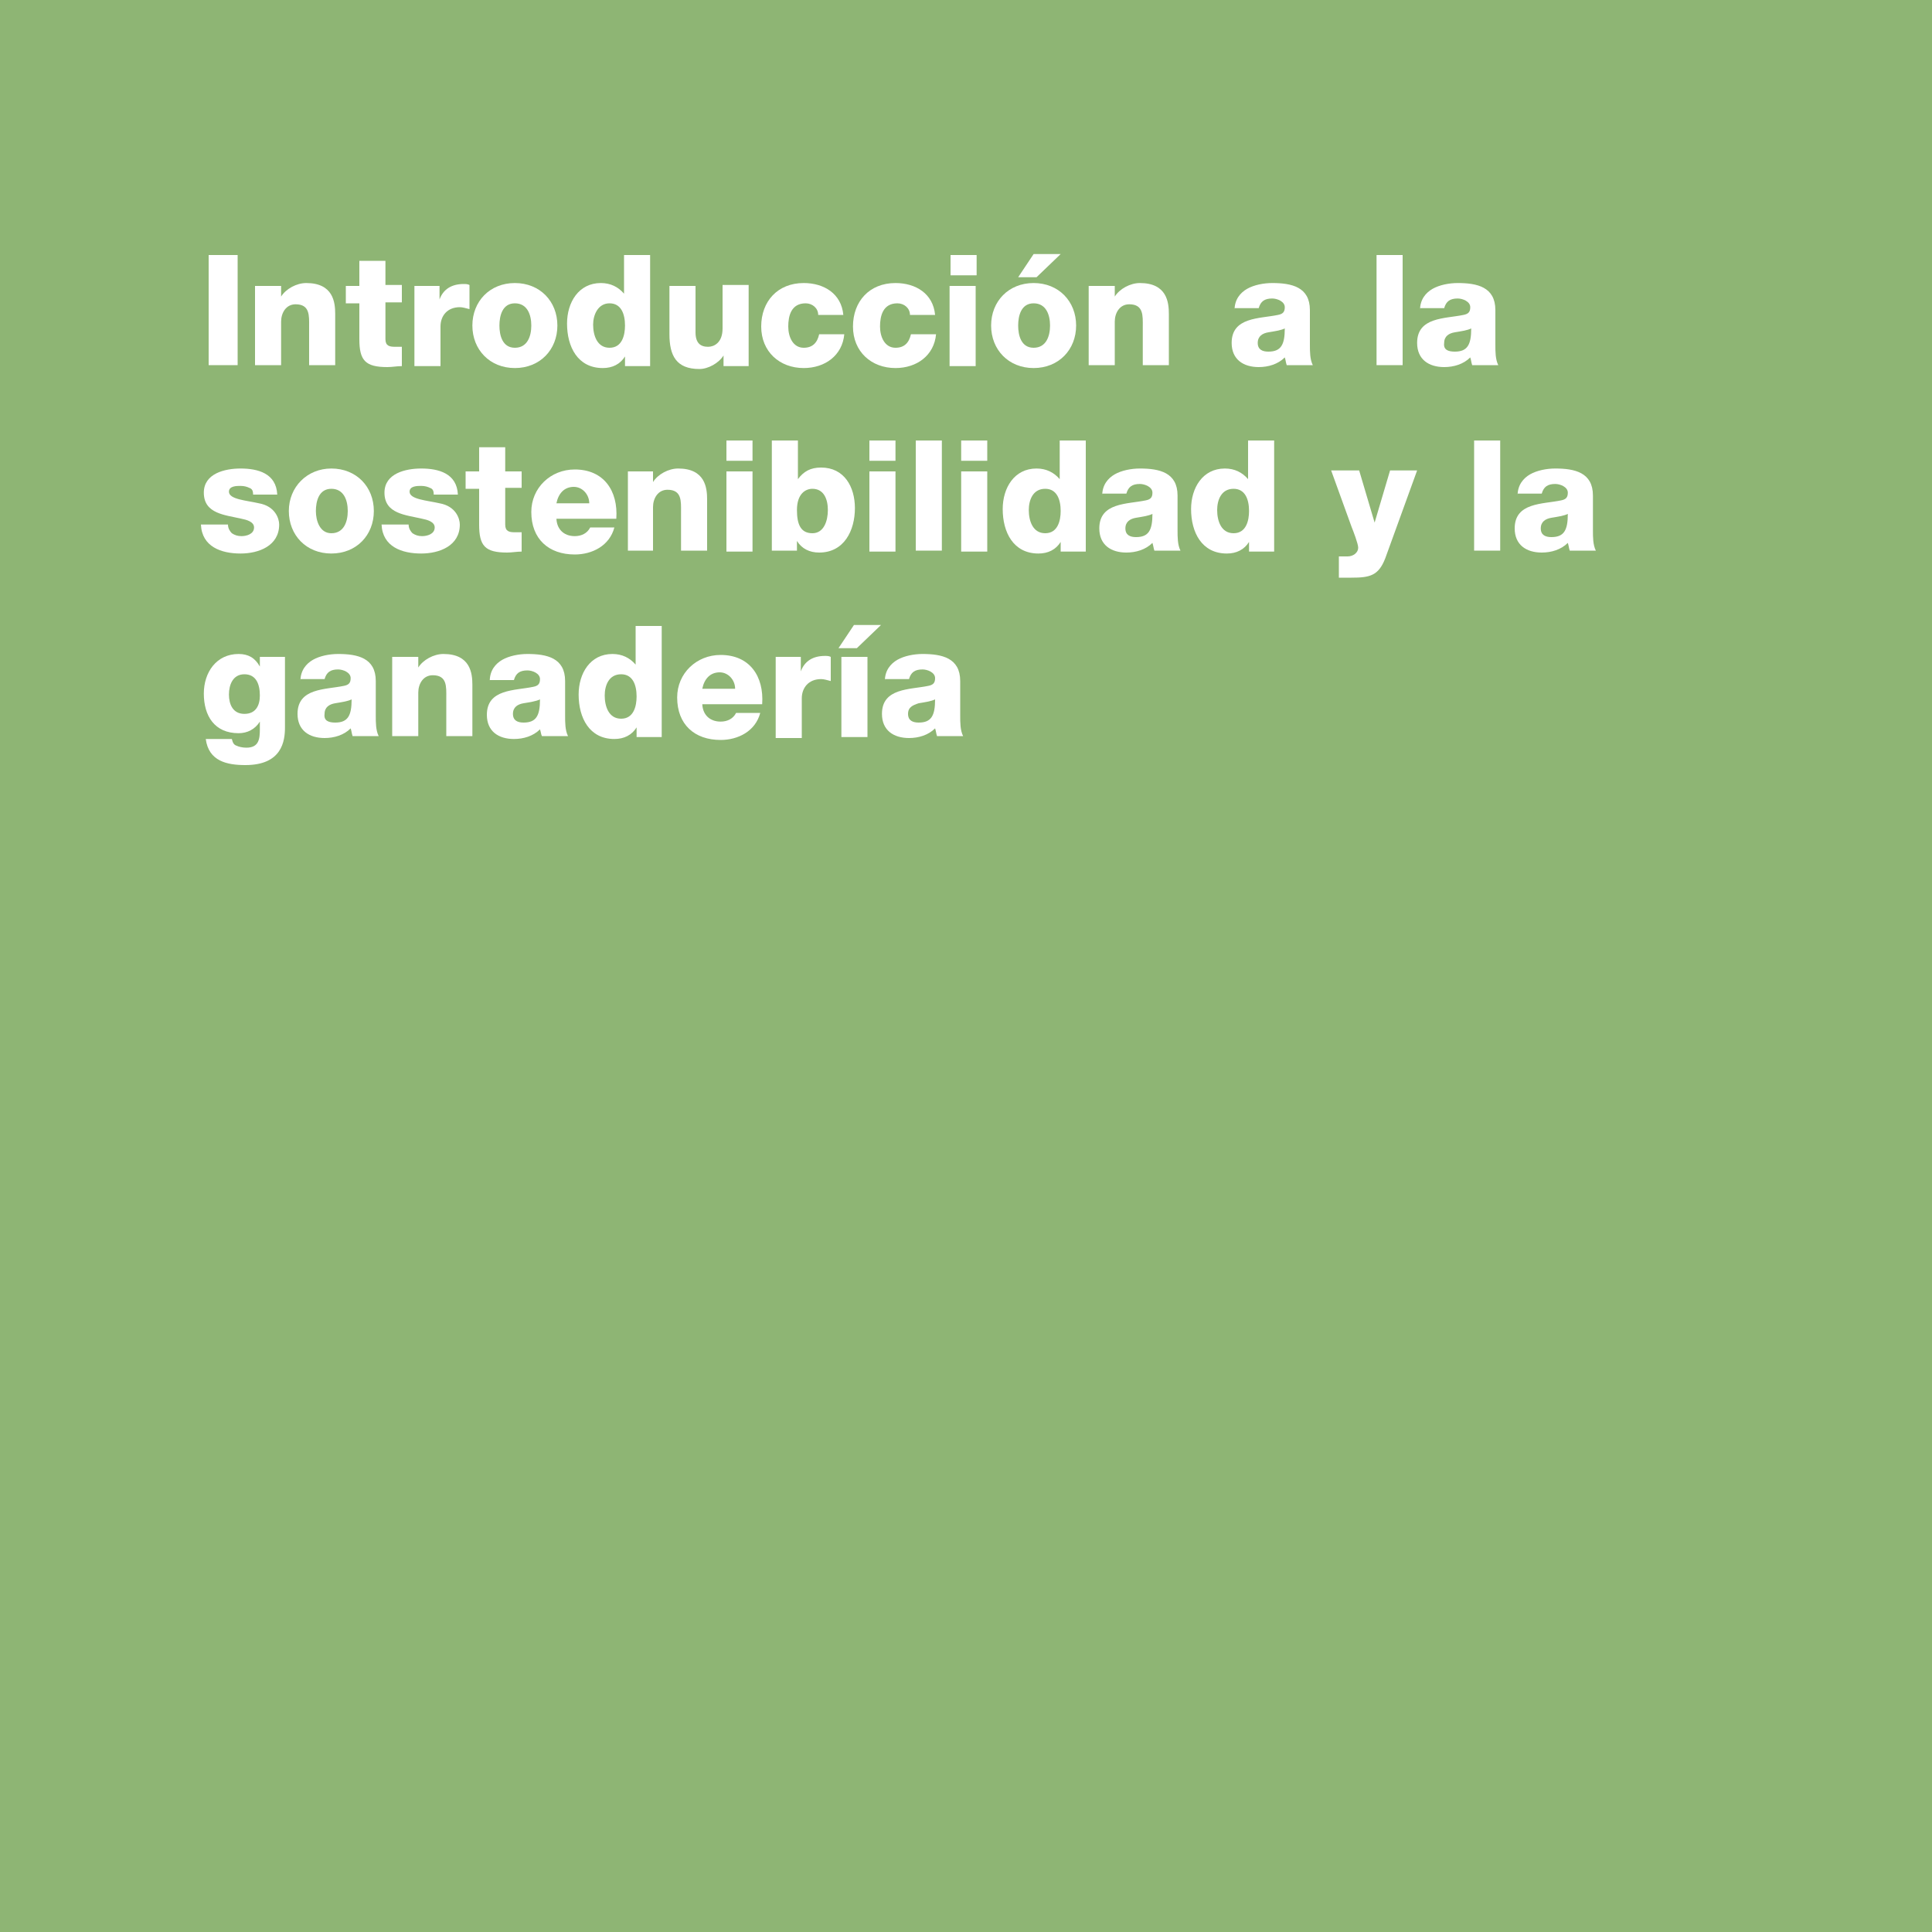 <?xml version="1.0" encoding="utf-8"?>
<!-- Generator: Adobe Illustrator 25.2.0, SVG Export Plug-In . SVG Version: 6.00 Build 0)  -->
<svg version="1.1" id="Ebene_1" xmlns="http://www.w3.org/2000/svg" xmlns:xlink="http://www.w3.org/1999/xlink" x="0px" y="0px"
	 viewBox="0 0 200 200" style="enable-background:new 0 0 200 200;" xml:space="preserve">
<style type="text/css">
	.st0{fill:#8EB574;}
	.st1{enable-background:new    ;}
	.st2{fill:#FFFFFF;}
</style>
<g>
	<rect class="st0" width="200" height="200"/>
</g>
<g class="st1">
	<path class="st2" d="M21.6,26.4h3v11.4h-3V26.4z"/>
	<path class="st2" d="M26.5,29.6h2.6v1.1h0c0.5-0.8,1.6-1.4,2.6-1.4c2.8,0,3,2,3,3.2v5.3h-2.7v-4c0-1.1,0.1-2.3-1.4-2.3
		c-1,0-1.5,0.9-1.5,1.8v4.5h-2.7V29.6z"/>
	<path class="st2" d="M41.6,31.3h-1.7v3.8c0,0.7,0.4,0.8,1,0.8c0.2,0,0.5,0,0.7,0v2c-0.5,0-1,0.1-1.5,0.1c-2.3,0-2.9-0.7-2.9-2.9
		v-3.7h-1.4v-1.8h1.4V27h2.7v2.5h1.7V31.3z"/>
	<path class="st2" d="M42.9,29.6h2.6V31h0c0.4-1.1,1.3-1.6,2.5-1.6c0.2,0,0.4,0,0.6,0.1v2.5c-0.4-0.1-0.7-0.2-1-0.2
		c-1.3,0-2,0.9-2,2v4.1h-2.7V29.6z"/>
	<path class="st2" d="M53.3,29.3c2.6,0,4.4,1.9,4.4,4.4s-1.8,4.4-4.4,4.4c-2.6,0-4.4-1.9-4.4-4.4S50.7,29.3,53.3,29.3z M53.3,36
		c1.3,0,1.7-1.2,1.7-2.3s-0.4-2.3-1.7-2.3c-1.3,0-1.6,1.3-1.6,2.3S52,36,53.3,36z"/>
	<path class="st2" d="M67.3,37.9h-2.6v-1h0c-0.5,0.8-1.3,1.2-2.3,1.2c-2.6,0-3.7-2.2-3.7-4.6c0-2.2,1.2-4.2,3.5-4.2
		c1,0,1.8,0.4,2.4,1.1h0v-4h2.7V37.9z M61.4,33.6c0,1.1,0.4,2.4,1.7,2.4c1.3,0,1.6-1.3,1.6-2.3c0-1.2-0.4-2.3-1.6-2.3
		C61.9,31.4,61.4,32.6,61.4,33.6z"/>
	<path class="st2" d="M77.5,37.9h-2.6v-1.1h0c-0.5,0.8-1.6,1.4-2.5,1.4c-2.4,0-3.1-1.4-3.1-3.6v-5h2.7v4.8c0,1.1,0.5,1.5,1.3,1.5
		c0.6,0,1.5-0.4,1.5-1.9v-4.5h2.7V37.9z"/>
	<path class="st2" d="M84.7,32.6c0-0.7-0.6-1.2-1.3-1.2c-1.5,0-1.8,1.3-1.8,2.4c0,1.1,0.5,2.2,1.6,2.2c0.9,0,1.4-0.5,1.6-1.4h2.6
		c-0.2,2.2-2,3.5-4.2,3.5c-2.5,0-4.4-1.7-4.4-4.3c0-2.6,1.7-4.5,4.4-4.5c2.1,0,3.9,1.1,4.1,3.3H84.7z"/>
	<path class="st2" d="M94.2,32.6c0-0.7-0.6-1.2-1.3-1.2c-1.5,0-1.8,1.3-1.8,2.4c0,1.1,0.5,2.2,1.6,2.2c0.9,0,1.4-0.5,1.6-1.4h2.6
		c-0.2,2.2-2,3.5-4.2,3.5c-2.5,0-4.4-1.7-4.4-4.3c0-2.6,1.7-4.5,4.4-4.5c2.1,0,3.9,1.1,4.1,3.3H94.2z"/>
	<path class="st2" d="M101.1,28.5h-2.7v-2.1h2.7V28.5z M98.3,29.6h2.7v8.3h-2.7V29.6z"/>
	<path class="st2" d="M107,29.3c2.6,0,4.4,1.9,4.4,4.4s-1.8,4.4-4.4,4.4s-4.4-1.9-4.4-4.4S104.4,29.3,107,29.3z M107,36
		c1.3,0,1.7-1.2,1.7-2.3s-0.4-2.3-1.7-2.3s-1.6,1.3-1.6,2.3S105.7,36,107,36z M109.8,26.3l-2.5,2.4h-1.9l1.6-2.4H109.8z"/>
	<path class="st2" d="M112.8,29.6h2.6v1.1h0c0.5-0.8,1.6-1.4,2.6-1.4c2.8,0,3,2,3,3.2v5.3h-2.7v-4c0-1.1,0.1-2.3-1.4-2.3
		c-1,0-1.5,0.9-1.5,1.8v4.5h-2.7V29.6z"/>
	<path class="st2" d="M127.8,32.1c0-1.1,0.6-1.8,1.3-2.2c0.7-0.4,1.7-0.6,2.6-0.6c2,0,3.9,0.4,3.9,2.8v3.6c0,0.7,0,1.5,0.3,2.1h-2.7
		c-0.1-0.3-0.1-0.5-0.2-0.8c-0.7,0.7-1.7,1-2.7,1c-1.6,0-2.8-0.8-2.8-2.5c0-2.7,2.9-2.5,4.8-2.9c0.5-0.1,0.7-0.3,0.7-0.8
		c0-0.6-0.8-0.9-1.3-0.9c-0.8,0-1.2,0.3-1.4,1H127.8z M131.3,36.4c1.3,0,1.7-0.7,1.7-2.4c-0.4,0.2-1.1,0.3-1.7,0.4
		c-0.6,0.1-1.1,0.4-1.1,1.1C130.2,36.2,130.7,36.4,131.3,36.4z"/>
	<path class="st2" d="M142.5,26.4h2.7v11.4h-2.7V26.4z"/>
	<path class="st2" d="M147,32.1c0-1.1,0.6-1.8,1.3-2.2c0.7-0.4,1.7-0.6,2.6-0.6c2,0,3.9,0.4,3.9,2.8v3.6c0,0.7,0,1.5,0.3,2.1h-2.7
		c-0.1-0.3-0.1-0.5-0.2-0.8c-0.7,0.7-1.7,1-2.7,1c-1.6,0-2.8-0.8-2.8-2.5c0-2.7,2.9-2.5,4.8-2.9c0.5-0.1,0.7-0.3,0.7-0.8
		c0-0.6-0.8-0.9-1.3-0.9c-0.8,0-1.2,0.3-1.4,1H147z M150.6,36.4c1.3,0,1.7-0.7,1.7-2.4c-0.4,0.2-1.1,0.3-1.7,0.4
		c-0.6,0.1-1.1,0.4-1.1,1.1C149.4,36.2,149.9,36.4,150.6,36.4z"/>
</g>
<g class="st1">
	<path class="st2" d="M23.6,54.3c0,0.4,0.2,0.7,0.4,0.9c0.3,0.2,0.6,0.3,1,0.3c0.5,0,1.3-0.2,1.3-0.9c0-0.6-0.8-0.8-1.3-0.9
		c-1.7-0.4-3.9-0.5-3.9-2.7c0-2,2.2-2.5,3.8-2.5c1.8,0,3.7,0.5,3.8,2.7h-2.5c0-0.4-0.1-0.6-0.4-0.7c-0.2-0.1-0.5-0.2-0.9-0.2
		c-0.4,0-1.2,0-1.2,0.6c0,0.8,1.8,0.9,3.1,1.2c1.7,0.3,2.1,1.6,2.1,2.2c0,2.2-2.1,3-4,3c-2,0-4-0.7-4.1-3H23.6z"/>
	<path class="st2" d="M34.3,48.5c2.6,0,4.4,1.9,4.4,4.4s-1.8,4.4-4.4,4.4c-2.6,0-4.4-1.9-4.4-4.4S31.8,48.5,34.3,48.5z M34.3,55.2
		c1.3,0,1.7-1.2,1.7-2.3s-0.4-2.3-1.7-2.3c-1.3,0-1.6,1.3-1.6,2.3S33.1,55.2,34.3,55.2z"/>
	<path class="st2" d="M42.3,54.3c0,0.4,0.2,0.7,0.4,0.9c0.3,0.2,0.6,0.3,1,0.3c0.5,0,1.3-0.2,1.3-0.9c0-0.6-0.8-0.8-1.3-0.9
		c-1.7-0.4-3.9-0.5-3.9-2.7c0-2,2.2-2.5,3.8-2.5c1.8,0,3.7,0.5,3.8,2.7h-2.5c0-0.4-0.1-0.6-0.4-0.7c-0.2-0.1-0.5-0.2-0.9-0.2
		c-0.4,0-1.2,0-1.2,0.6c0,0.8,1.8,0.9,3.1,1.2c1.7,0.3,2.1,1.6,2.1,2.2c0,2.2-2.1,3-4,3c-2,0-4-0.7-4.1-3H42.3z"/>
	<path class="st2" d="M54,50.5h-1.7v3.8c0,0.7,0.4,0.8,1,0.8c0.2,0,0.5,0,0.7,0v2c-0.5,0-1,0.1-1.5,0.1c-2.3,0-2.9-0.7-2.9-2.9v-3.7
		h-1.4v-1.8h1.4v-2.5h2.7v2.5H54V50.5z"/>
	<path class="st2" d="M57.6,53.6c0,1.1,0.7,1.9,1.9,1.9c0.7,0,1.3-0.3,1.6-0.9h2.5c-0.5,1.9-2.3,2.8-4.1,2.8c-2.7,0-4.5-1.6-4.5-4.4
		c0-2.5,2-4.4,4.5-4.4c3,0,4.5,2.2,4.3,5.1H57.6z M61,52.1c0-0.9-0.7-1.7-1.6-1.7c-1,0-1.6,0.7-1.8,1.7H61z"/>
	<path class="st2" d="M65,48.8h2.6v1.1h0c0.5-0.8,1.6-1.4,2.6-1.4c2.8,0,3,2,3,3.2v5.3h-2.7v-4c0-1.1,0.1-2.3-1.4-2.3
		c-1,0-1.5,0.9-1.5,1.8v4.5H65V48.8z"/>
	<path class="st2" d="M77.9,47.7h-2.7v-2.1h2.7V47.7z M75.2,48.8h2.7v8.3h-2.7V48.8z"/>
	<path class="st2" d="M79.9,45.6h2.7v4h0c0.6-0.8,1.3-1.2,2.4-1.2c2.4,0,3.5,2,3.5,4.2c0,2.3-1.1,4.6-3.7,4.6c-1,0-1.8-0.4-2.3-1.2
		h0v1h-2.6V45.6z M82.5,52.8c0,1.5,0.4,2.4,1.6,2.4c1.2,0,1.6-1.3,1.6-2.4c0-1.1-0.4-2.2-1.6-2.2C83.4,50.6,82.5,51.1,82.5,52.8z"/>
	<path class="st2" d="M92.7,47.7H90v-2.1h2.7V47.7z M90,48.8h2.7v8.3H90V48.8z"/>
	<path class="st2" d="M94.8,45.6h2.7v11.4h-2.7V45.6z"/>
	<path class="st2" d="M102.2,47.7h-2.7v-2.1h2.7V47.7z M99.5,48.8h2.7v8.3h-2.7V48.8z"/>
	<path class="st2" d="M112.4,57.1h-2.6v-1h0c-0.5,0.8-1.3,1.2-2.3,1.2c-2.6,0-3.7-2.2-3.7-4.6c0-2.2,1.2-4.2,3.5-4.2
		c1,0,1.8,0.4,2.4,1.1h0v-4h2.7V57.1z M106.5,52.8c0,1.1,0.4,2.4,1.7,2.4c1.3,0,1.6-1.3,1.6-2.3c0-1.2-0.4-2.3-1.6-2.3
		C106.9,50.6,106.5,51.8,106.5,52.8z"/>
	<path class="st2" d="M114.1,51.3c0-1.1,0.6-1.8,1.3-2.2c0.7-0.4,1.7-0.6,2.6-0.6c2,0,3.9,0.4,3.9,2.8v3.6c0,0.7,0,1.5,0.3,2.1h-2.7
		c-0.1-0.3-0.1-0.5-0.2-0.8c-0.7,0.7-1.7,1-2.7,1c-1.6,0-2.8-0.8-2.8-2.5c0-2.7,2.9-2.5,4.8-2.9c0.5-0.1,0.7-0.3,0.7-0.8
		c0-0.6-0.8-0.9-1.3-0.9c-0.8,0-1.2,0.3-1.4,1H114.1z M117.6,55.6c1.3,0,1.7-0.7,1.7-2.4c-0.4,0.2-1.1,0.3-1.7,0.4
		c-0.6,0.1-1.1,0.4-1.1,1.1C116.5,55.4,117,55.6,117.6,55.6z"/>
	<path class="st2" d="M131.9,57.1h-2.6v-1h0c-0.5,0.8-1.3,1.2-2.3,1.2c-2.6,0-3.7-2.2-3.7-4.6c0-2.2,1.2-4.2,3.5-4.2
		c1,0,1.8,0.4,2.4,1.1h0v-4h2.7V57.1z M126,52.8c0,1.1,0.4,2.4,1.7,2.4c1.3,0,1.6-1.3,1.6-2.3c0-1.2-0.4-2.3-1.6-2.3
		C126.4,50.6,126,51.8,126,52.8z"/>
	<path class="st2" d="M143.4,57.8c-0.7,1.8-1.6,2-3.5,2h-1.3v-2.2h0.9c0.6,0,1.1-0.4,1.1-0.9c0-0.4-0.5-1.7-0.7-2.2l-2.1-5.8h2.9
		l1.6,5.4h0l1.6-5.4h2.8L143.4,57.8z"/>
	<path class="st2" d="M152.6,45.6h2.7v11.4h-2.7V45.6z"/>
	<path class="st2" d="M157.1,51.3c0-1.1,0.6-1.8,1.3-2.2c0.7-0.4,1.7-0.6,2.6-0.6c2,0,3.9,0.4,3.9,2.8v3.6c0,0.7,0,1.5,0.3,2.1h-2.7
		c-0.1-0.3-0.1-0.5-0.2-0.8c-0.7,0.7-1.7,1-2.7,1c-1.6,0-2.8-0.8-2.8-2.5c0-2.7,2.9-2.5,4.8-2.9c0.5-0.1,0.7-0.3,0.7-0.8
		c0-0.6-0.8-0.9-1.3-0.9c-0.8,0-1.2,0.3-1.4,1H157.1z M160.6,55.6c1.3,0,1.7-0.7,1.7-2.4c-0.4,0.2-1.1,0.3-1.7,0.4
		c-0.6,0.1-1.1,0.4-1.1,1.1C159.5,55.4,160,55.6,160.6,55.6z"/>
</g>
<g class="st1">
	<path class="st2" d="M29.5,75.3c0,1.4-0.3,3.9-4.1,3.9c-1.9,0-3.8-0.4-4.1-2.7H24c0.1,0.4,0.2,0.6,0.5,0.7c0.2,0.1,0.6,0.2,1,0.2
		c1.3,0,1.4-0.9,1.4-1.9v-0.8h0c-0.5,0.8-1.3,1.2-2.2,1.2c-2.5,0-3.6-1.8-3.6-4.1c0-2.2,1.3-4.1,3.6-4.1c1,0,1.7,0.4,2.2,1.3h0v-1
		h2.6V75.3z M25.3,69.8c-1.2,0-1.6,1.1-1.6,2.1c0,1,0.4,2,1.6,2c1.2,0,1.6-0.9,1.6-1.9C26.9,70.8,26.5,69.8,25.3,69.8z"/>
	<path class="st2" d="M31.1,70.5c0-1.1,0.6-1.8,1.3-2.2c0.7-0.4,1.7-0.6,2.6-0.6c2,0,3.9,0.4,3.9,2.8v3.6c0,0.7,0,1.5,0.3,2.1h-2.7
		c-0.1-0.3-0.1-0.5-0.2-0.8c-0.7,0.7-1.7,1-2.7,1c-1.6,0-2.8-0.8-2.8-2.5c0-2.7,2.9-2.5,4.8-2.9c0.5-0.1,0.7-0.3,0.7-0.8
		c0-0.6-0.8-0.9-1.3-0.9c-0.8,0-1.2,0.3-1.4,1H31.1z M34.7,74.8c1.3,0,1.7-0.7,1.7-2.4c-0.4,0.2-1.1,0.3-1.7,0.4
		c-0.6,0.1-1.1,0.4-1.1,1.1C33.5,74.6,34,74.8,34.7,74.8z"/>
	<path class="st2" d="M40.7,68h2.6v1.1h0c0.5-0.8,1.6-1.4,2.6-1.4c2.8,0,3,2,3,3.2v5.3h-2.7v-4c0-1.1,0.1-2.3-1.4-2.3
		c-1,0-1.5,0.9-1.5,1.8v4.5h-2.7V68z"/>
	<path class="st2" d="M50.7,70.5c0-1.1,0.6-1.8,1.3-2.2c0.7-0.4,1.7-0.6,2.6-0.6c2,0,3.9,0.4,3.9,2.8v3.6c0,0.7,0,1.5,0.3,2.1h-2.7
		C56,76,56,75.8,55.9,75.5c-0.7,0.7-1.7,1-2.7,1c-1.6,0-2.8-0.8-2.8-2.5c0-2.7,2.9-2.5,4.8-2.9c0.5-0.1,0.7-0.3,0.7-0.8
		c0-0.6-0.8-0.9-1.3-0.9c-0.8,0-1.2,0.3-1.4,1H50.7z M54.2,74.8c1.3,0,1.7-0.7,1.7-2.4c-0.4,0.2-1.1,0.3-1.7,0.4
		c-0.6,0.1-1.1,0.4-1.1,1.1C53.1,74.6,53.6,74.8,54.2,74.8z"/>
	<path class="st2" d="M68.5,76.3h-2.6v-1h0c-0.5,0.8-1.3,1.2-2.3,1.2c-2.6,0-3.7-2.2-3.7-4.6c0-2.2,1.2-4.2,3.5-4.2
		c1,0,1.8,0.4,2.4,1.1h0v-4h2.7V76.3z M62.6,72c0,1.1,0.4,2.4,1.7,2.4c1.3,0,1.6-1.3,1.6-2.3c0-1.2-0.4-2.3-1.6-2.3
		C63,69.8,62.6,71,62.6,72z"/>
	<path class="st2" d="M72.7,72.8c0,1.1,0.7,1.9,1.9,1.9c0.7,0,1.3-0.3,1.6-0.9h2.5c-0.5,1.9-2.3,2.8-4.1,2.8c-2.7,0-4.5-1.6-4.5-4.4
		c0-2.5,2-4.4,4.5-4.4c3,0,4.5,2.2,4.3,5.1H72.7z M76.1,71.3c0-0.9-0.7-1.7-1.6-1.7c-1,0-1.6,0.7-1.8,1.7H76.1z"/>
	<path class="st2" d="M80.3,68h2.6v1.5h0c0.4-1.1,1.3-1.6,2.5-1.6c0.2,0,0.4,0,0.6,0.1v2.5c-0.4-0.1-0.7-0.2-1-0.2c-1.3,0-2,0.9-2,2
		v4.1h-2.7V68z"/>
	<path class="st2" d="M91.2,64.7l-2.5,2.4h-1.9l1.6-2.4H91.2z M87.1,76.3V68h2.7v8.3H87.1z"/>
	<path class="st2" d="M91.6,70.5c0-1.1,0.6-1.8,1.3-2.2c0.7-0.4,1.7-0.6,2.6-0.6c2,0,3.9,0.4,3.9,2.8v3.6c0,0.7,0,1.5,0.3,2.1H97
		c-0.1-0.3-0.1-0.5-0.2-0.8c-0.7,0.7-1.7,1-2.7,1c-1.6,0-2.8-0.8-2.8-2.5c0-2.7,2.9-2.5,4.8-2.9c0.5-0.1,0.7-0.3,0.7-0.8
		c0-0.6-0.8-0.9-1.3-0.9c-0.8,0-1.2,0.3-1.4,1H91.6z M95.1,74.8c1.3,0,1.7-0.7,1.7-2.4c-0.4,0.2-1.1,0.3-1.7,0.4
		C94.5,73,94,73.2,94,73.9C94,74.6,94.5,74.8,95.1,74.8z"/>
</g>
</svg>
